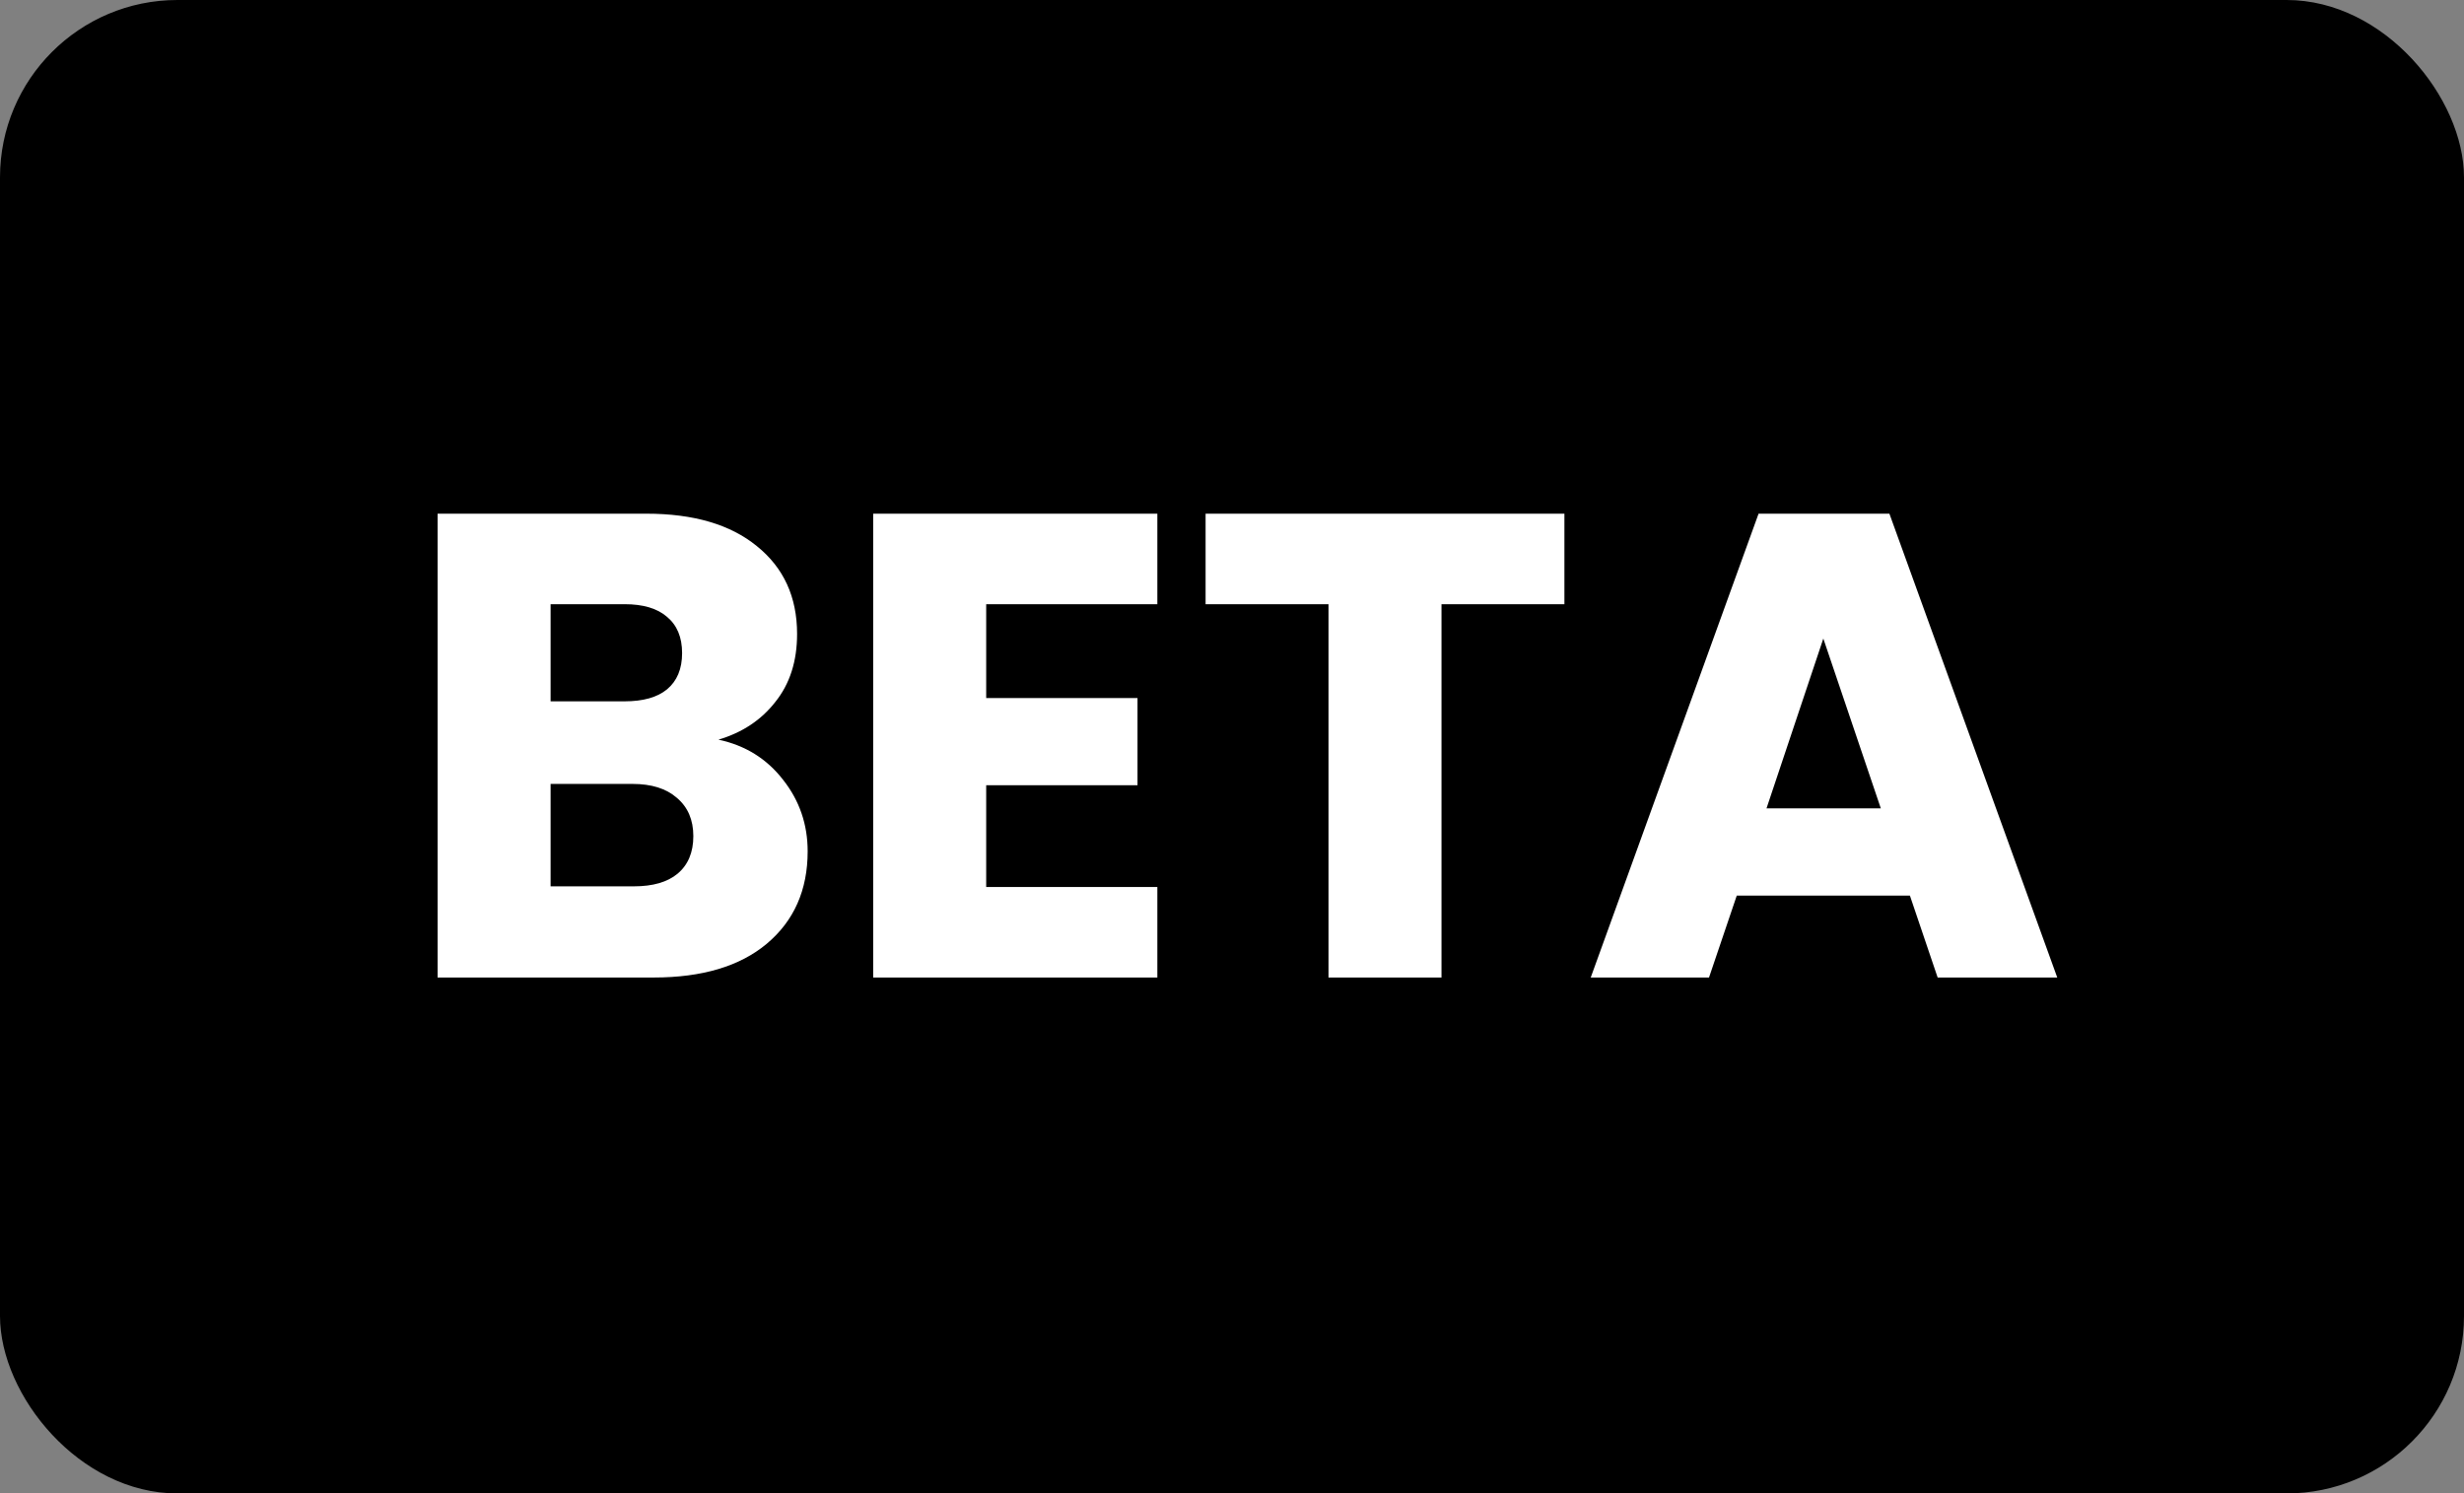 <svg width="1361" height="825" viewBox="0 0 1361 825" fill="none" xmlns="http://www.w3.org/2000/svg">
<rect x="0" y="0" width="1361" height="825" fill="#808080" stroke="none"/>
<rect width="1361" height="825" rx="98" fill="black"/>
<path d="M396.837 408.6C411.68 411.763 423.603 419.185 432.607 430.865C441.61 442.302 446.112 455.442 446.112 470.285C446.112 491.698 438.568 508.732 423.482 521.385C408.638 533.795 387.833 540 361.067 540H241.712V283.77H357.052C383.088 283.77 403.407 289.732 418.007 301.655C432.85 313.578 440.272 329.76 440.272 350.2C440.272 365.287 436.257 377.818 428.227 387.795C420.44 397.772 409.977 404.707 396.837 408.6ZM304.127 387.43H345.007C355.227 387.43 363.013 385.24 368.367 380.86C373.963 376.237 376.762 369.545 376.762 360.785C376.762 352.025 373.963 345.333 368.367 340.71C363.013 336.087 355.227 333.775 345.007 333.775H304.127V387.43ZM350.117 489.63C360.58 489.63 368.61 487.318 374.207 482.695C380.047 477.828 382.967 470.893 382.967 461.89C382.967 452.887 379.925 445.83 373.842 440.72C368.002 435.61 359.85 433.055 349.387 433.055H304.127V489.63H350.117ZM544.727 333.775V385.605H628.312V433.785H544.727V489.995H639.262V540H482.312V283.77H639.262V333.775H544.727ZM864.108 283.77V333.775H796.218V540H733.803V333.775H665.913V283.77H864.108ZM1054.94 494.74H959.307L943.977 540H878.642L971.352 283.77H1043.62L1136.33 540H1070.27L1054.94 494.74ZM1038.88 446.56L1007.12 352.755L975.732 446.56H1038.88Z" fill="white"/>
</svg>
